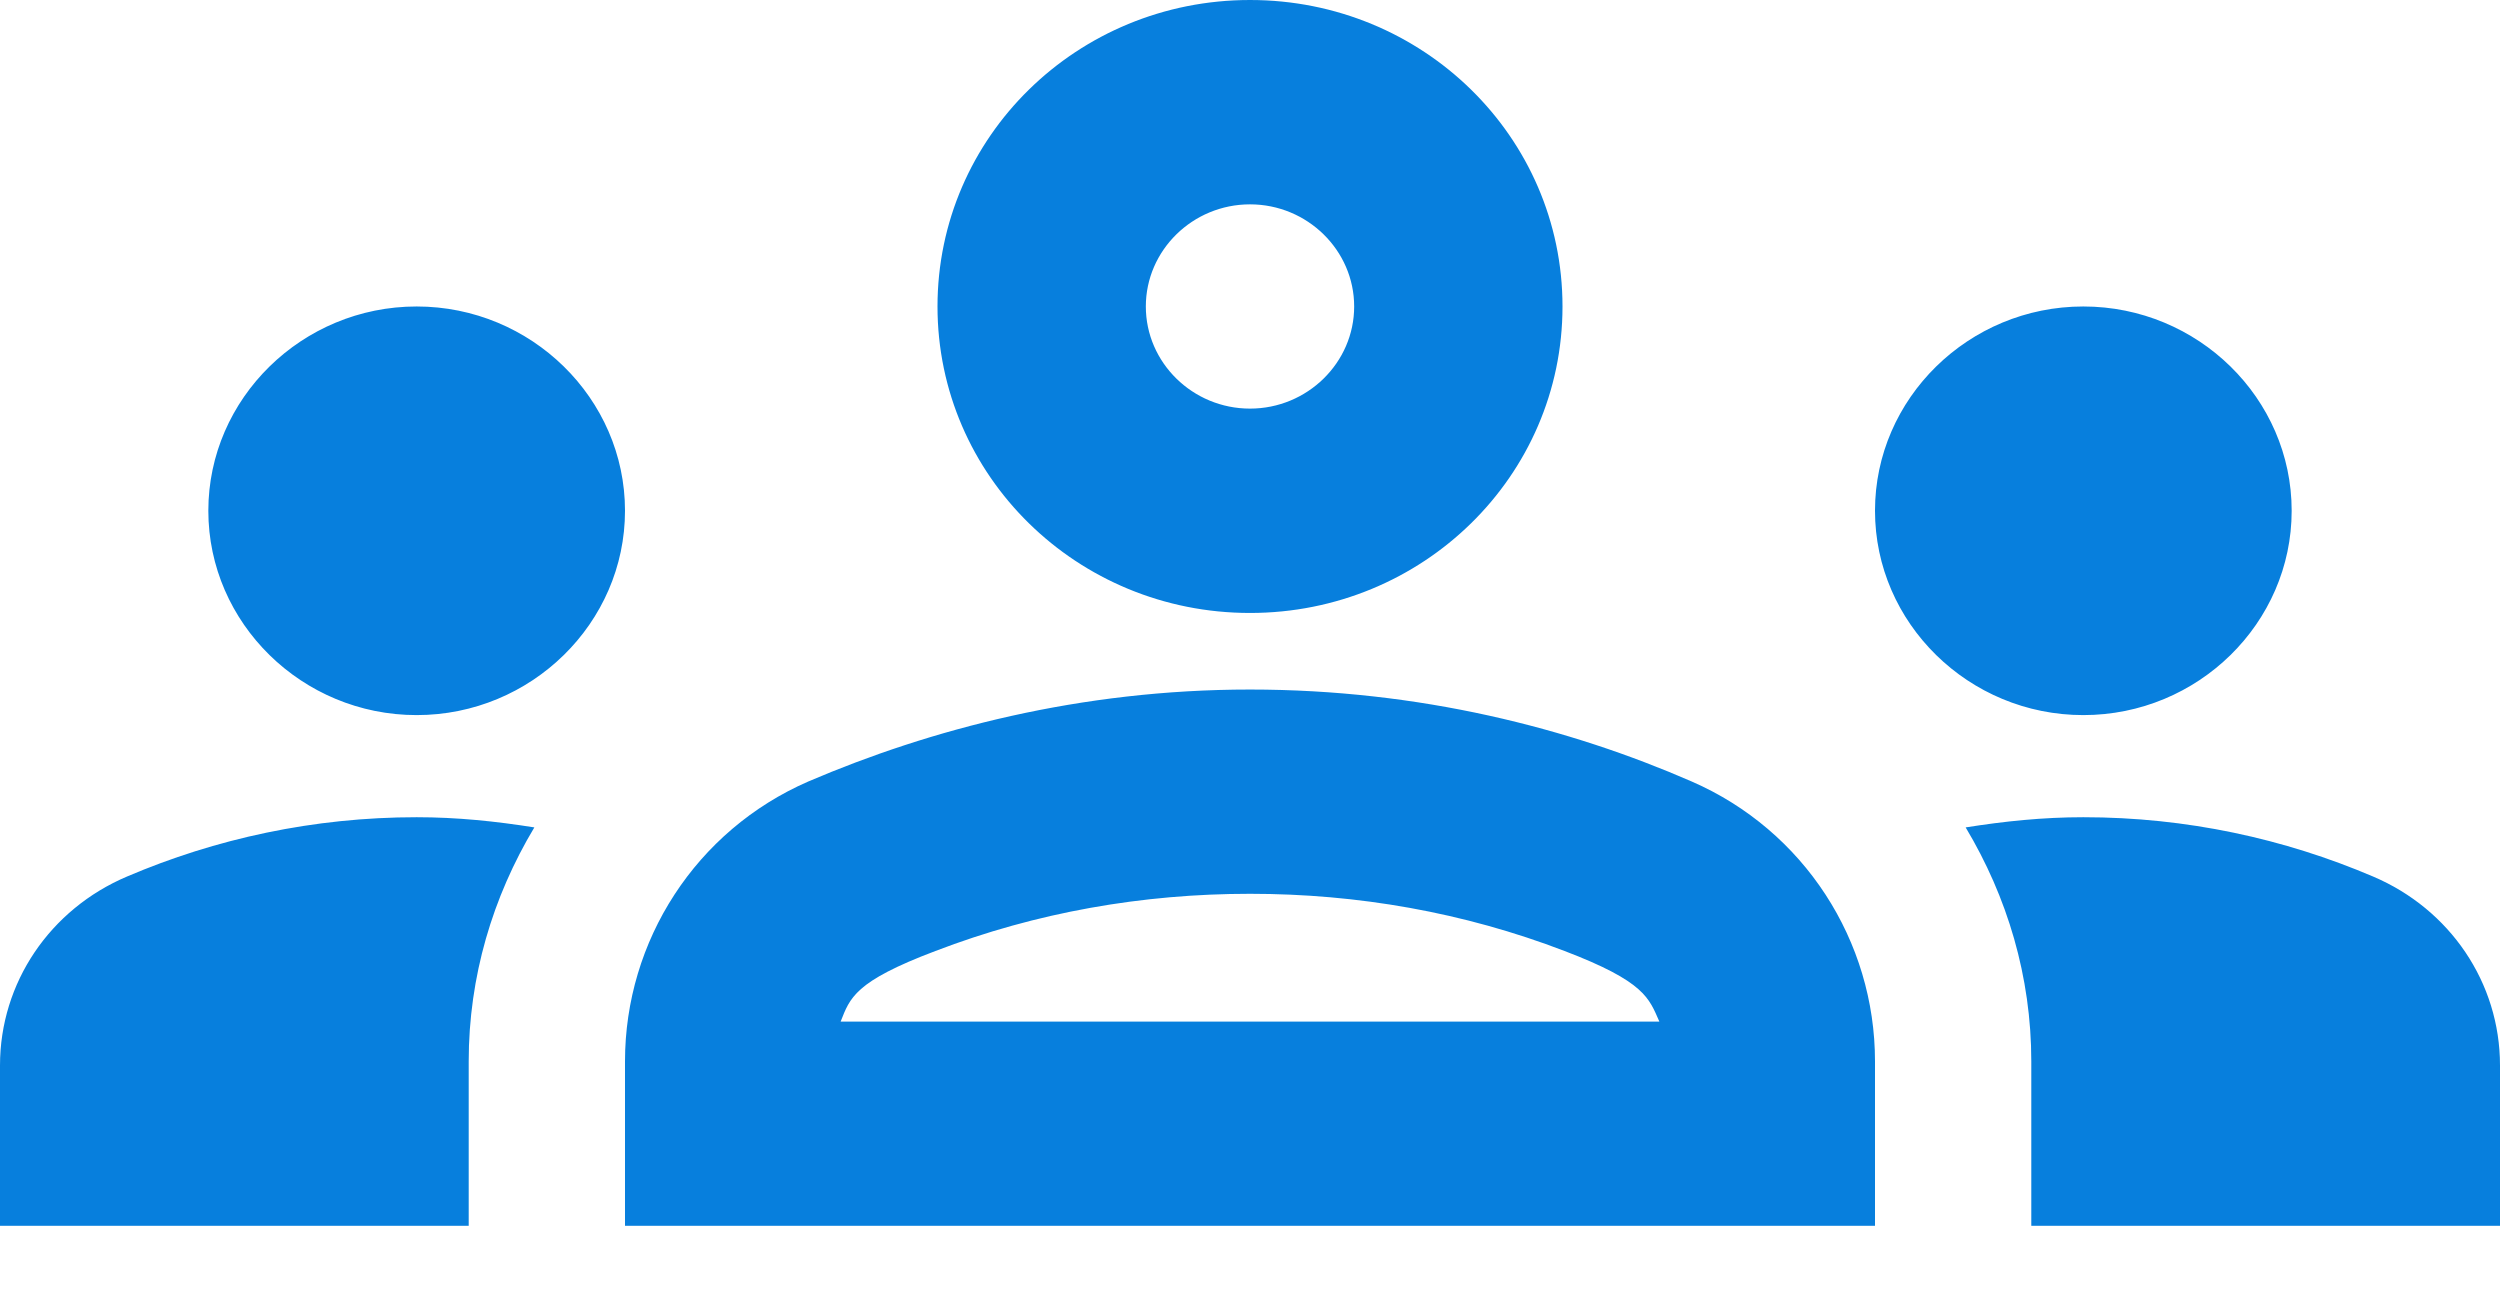 <svg width="27" height="14" viewBox="0 0 27 14" fill="none" xmlns="http://www.w3.org/2000/svg">
<path d="M4.5 7.723C5.737 7.723 6.75 6.73 6.75 5.516C6.75 4.303 5.737 3.31 4.5 3.31C3.263 3.31 2.25 4.303 2.25 5.516C2.25 6.73 3.263 7.723 4.5 7.723ZM5.771 8.936C5.355 8.87 4.939 8.826 4.5 8.826C3.386 8.826 2.329 9.058 1.373 9.466C0.54 9.819 0 10.613 0 11.507V13.239H5.062V11.463C5.062 10.547 5.321 9.687 5.771 8.936ZM22.5 7.723C23.738 7.723 24.75 6.73 24.75 5.516C24.75 4.303 23.738 3.31 22.5 3.31C21.262 3.31 20.25 4.303 20.25 5.516C20.25 6.73 21.262 7.723 22.5 7.723ZM27 11.507C27 10.613 26.46 9.819 25.628 9.466C24.671 9.058 23.614 8.826 22.5 8.826C22.061 8.826 21.645 8.87 21.229 8.936C21.679 9.687 21.938 10.547 21.938 11.463V13.239H27V11.507ZM18.27 8.44C16.954 7.866 15.334 7.447 13.5 7.447C11.666 7.447 10.046 7.877 8.73 8.44C7.515 8.969 6.75 10.161 6.75 11.463V13.239H20.25V11.463C20.25 10.161 19.485 8.969 18.27 8.44ZM9.079 11.033C9.18 10.779 9.225 10.602 10.102 10.271C11.194 9.852 12.341 9.653 13.5 9.653C14.659 9.653 15.806 9.852 16.898 10.271C17.764 10.602 17.809 10.779 17.921 11.033H9.079ZM13.5 2.207C14.119 2.207 14.625 2.703 14.625 3.31C14.625 3.917 14.119 4.413 13.5 4.413C12.881 4.413 12.375 3.917 12.375 3.31C12.375 2.703 12.881 2.207 13.5 2.207ZM13.5 0C11.633 0 10.125 1.478 10.125 3.31C10.125 5.141 11.633 6.62 13.5 6.62C15.367 6.62 16.875 5.141 16.875 3.31C16.875 1.478 15.367 0 13.5 0Z" fill="#077FDD"/>
</svg>
